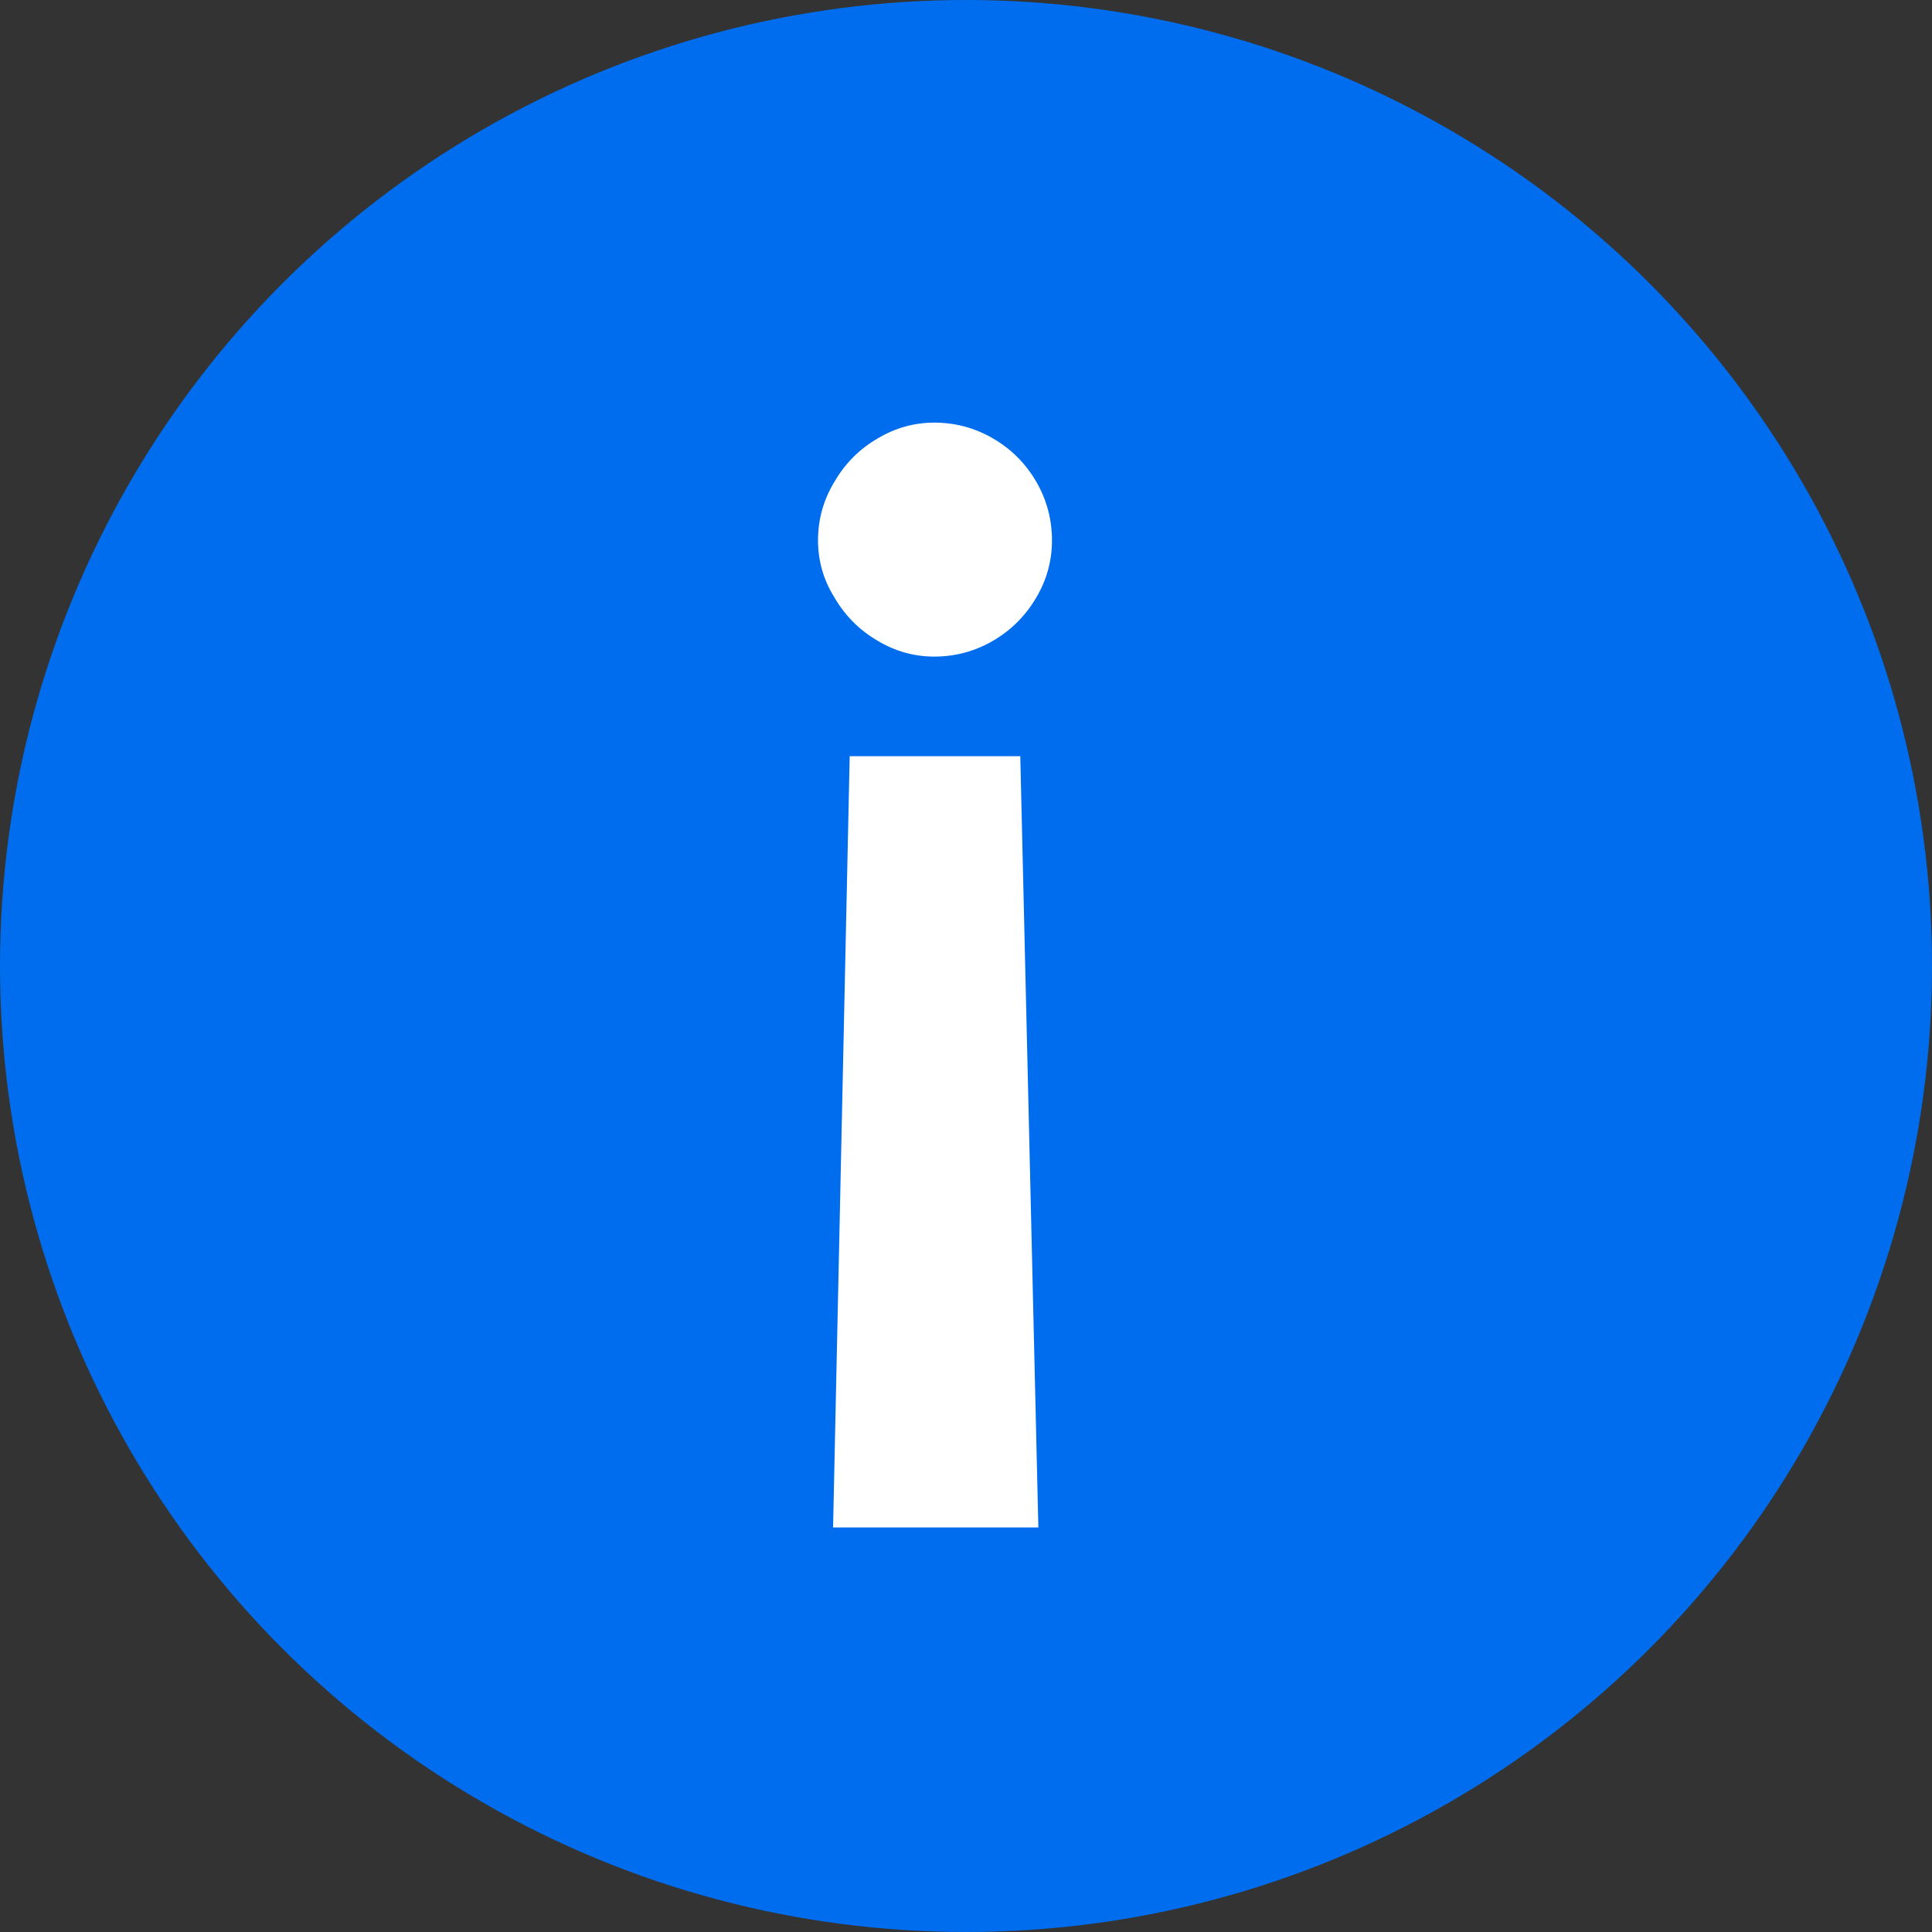 <svg width="20" height="20" viewBox="0 0 20 20" fill="none" xmlns="http://www.w3.org/2000/svg">
<rect x="0" y="0" width="20" height="20" fill="#333333" stroke="none"/>
<circle cx="10" cy="10" r="10" fill="#006DEE"/>
<path d="M8.796 7.828L10.562 7.828L10.749 15.812L8.624 15.812L8.796 7.828ZM9.671 4.375C9.89 4.375 10.093 4.43 10.28 4.539C10.468 4.648 10.616 4.797 10.726 4.984C10.835 5.172 10.89 5.375 10.89 5.594C10.89 5.807 10.835 6.005 10.726 6.188C10.616 6.375 10.468 6.523 10.28 6.633C10.093 6.742 9.89 6.797 9.671 6.797C9.463 6.797 9.267 6.742 9.085 6.633C8.897 6.523 8.749 6.375 8.64 6.188C8.525 6.005 8.468 5.807 8.468 5.594C8.468 5.375 8.525 5.172 8.64 4.984C8.749 4.797 8.897 4.648 9.085 4.539C9.267 4.43 9.463 4.375 9.671 4.375Z" fill="white"/>
</svg>
